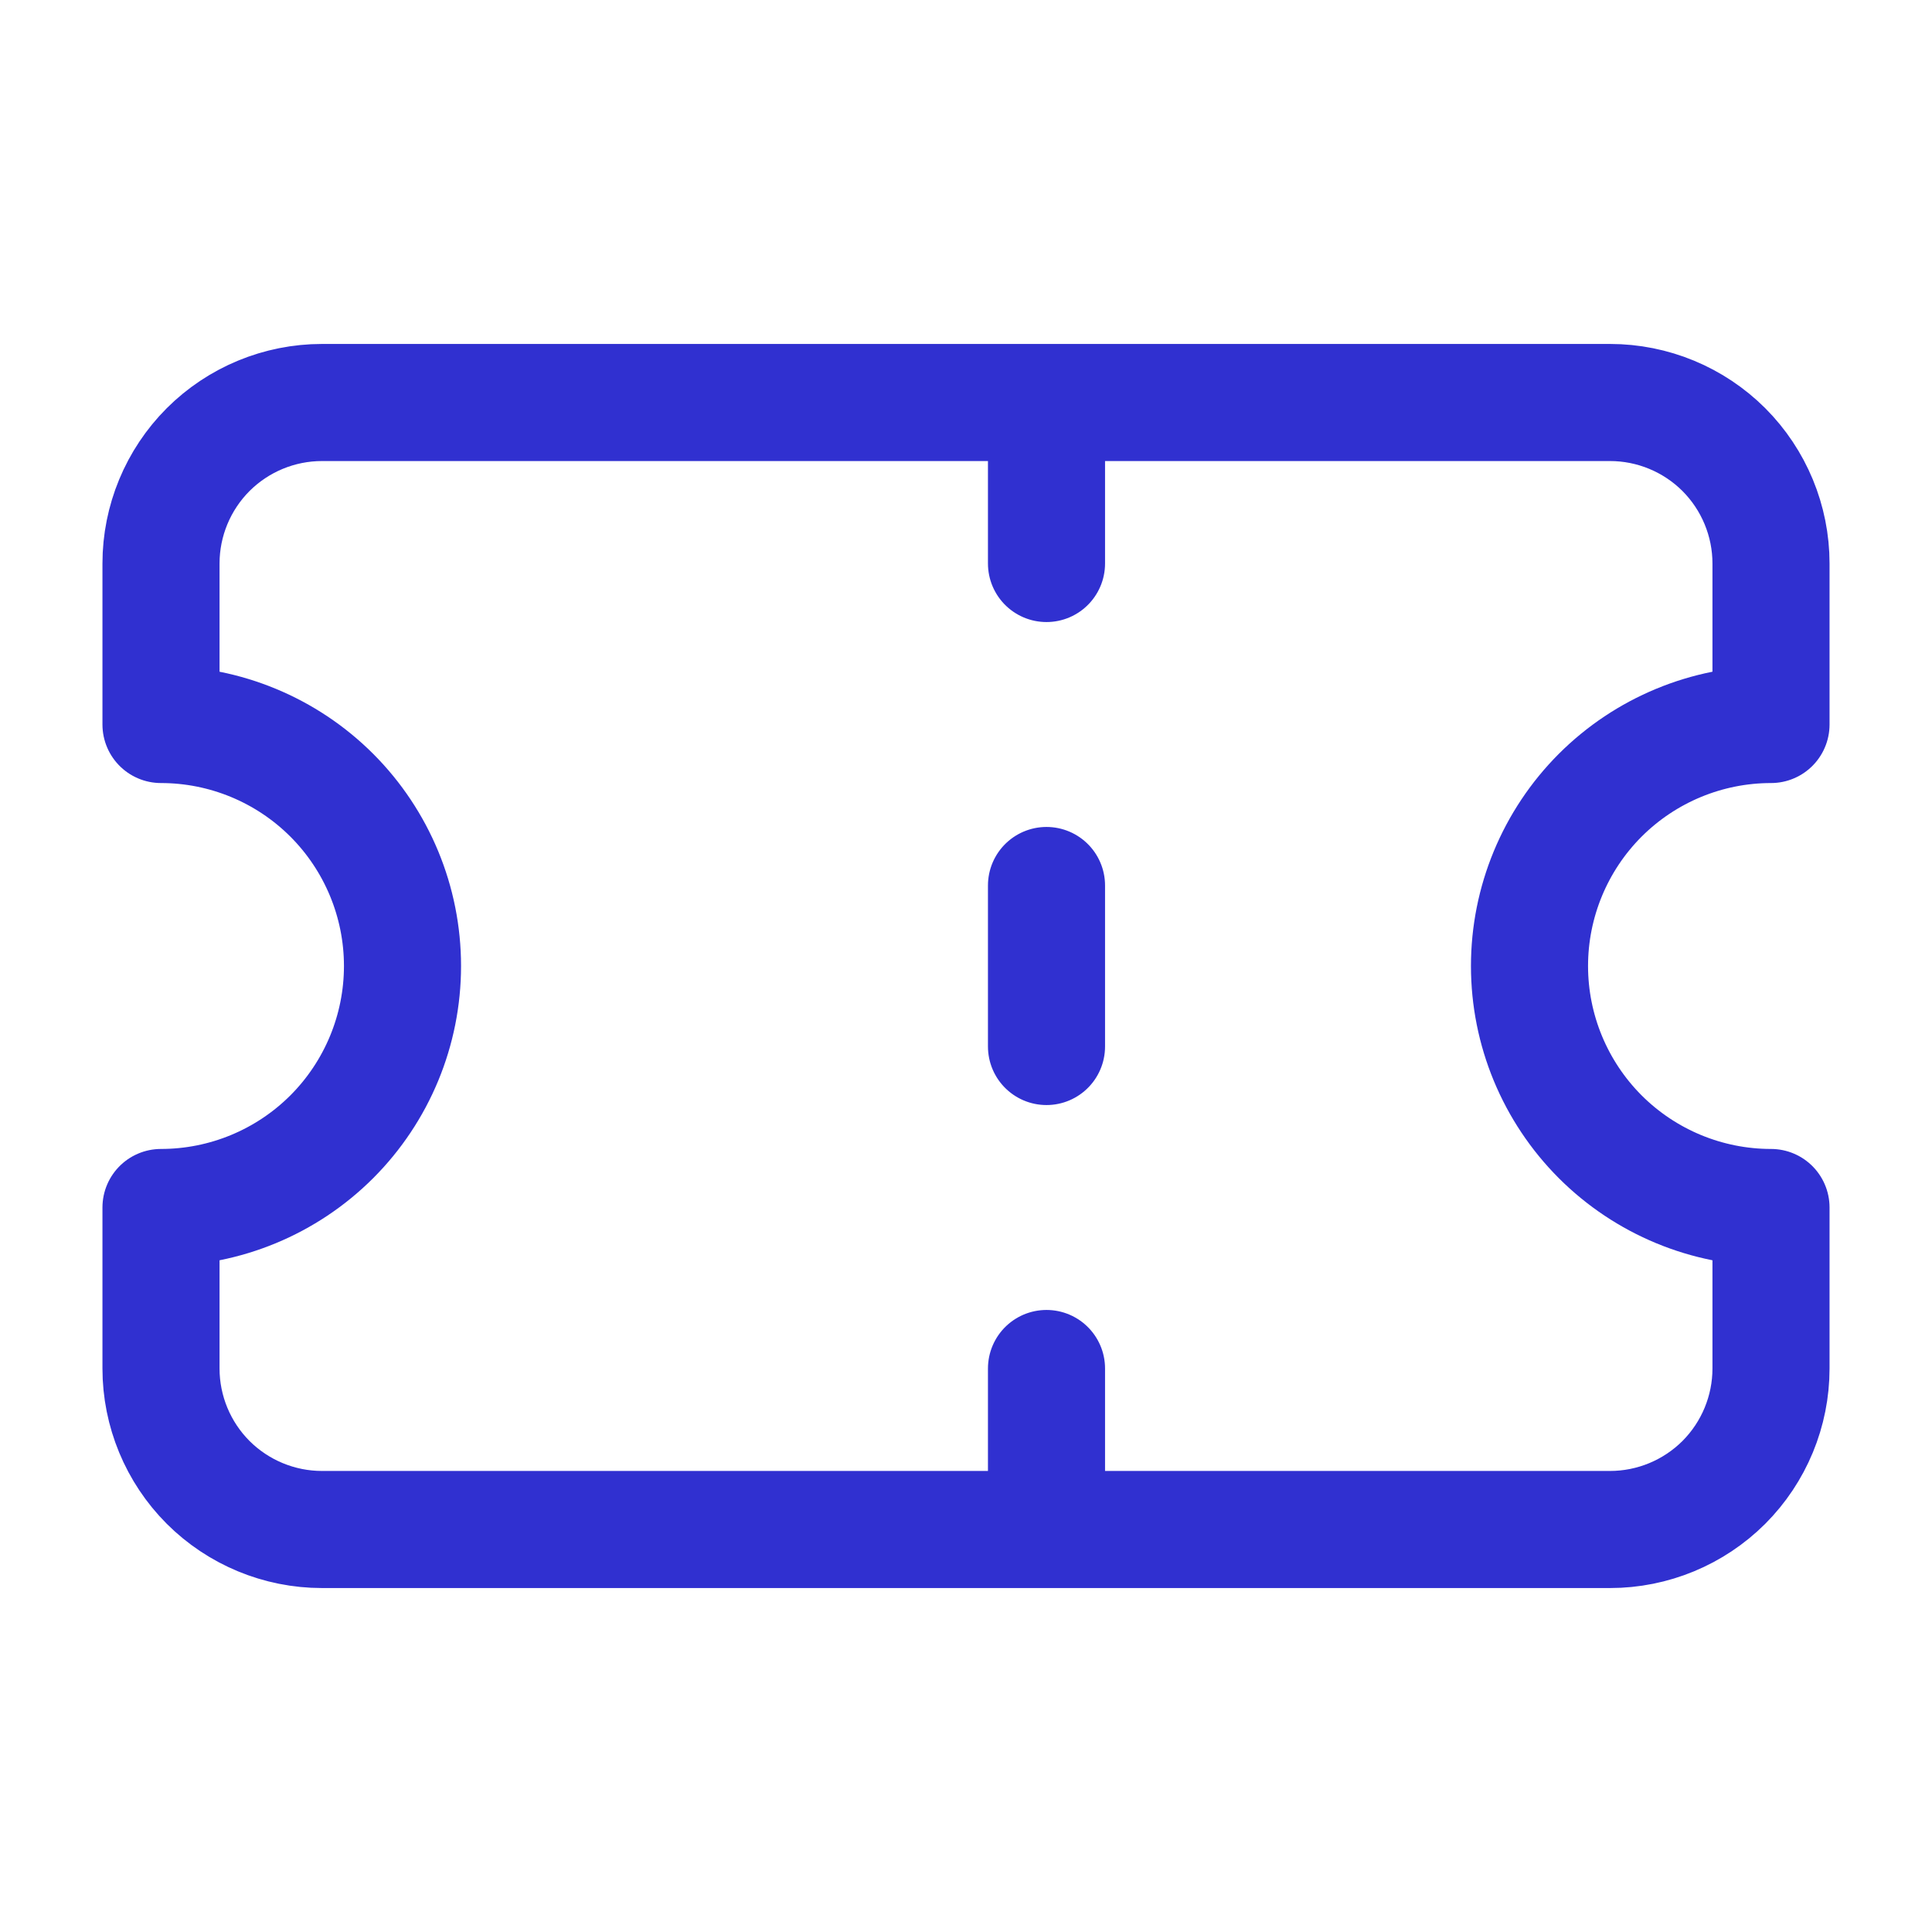 <?xml version="1.0" encoding="UTF-8"?> <svg xmlns="http://www.w3.org/2000/svg" width="33" height="33" viewBox="0 0 33 33" fill="none"><path d="M17.875 6.875V9.625M17.875 23.375V26.125M17.875 15.125V17.875M2.75 12.375C3.844 12.375 4.893 12.81 5.667 13.583C6.44 14.357 6.875 15.406 6.875 16.5C6.875 17.594 6.44 18.643 5.667 19.417C4.893 20.19 3.844 20.625 2.75 20.625V23.375C2.75 24.104 3.04 24.804 3.555 25.32C4.071 25.835 4.771 26.125 5.5 26.125H27.5C28.229 26.125 28.929 25.835 29.445 25.32C29.96 24.804 30.25 24.104 30.25 23.375V20.625C29.156 20.625 28.107 20.19 27.333 19.417C26.56 18.643 26.125 17.594 26.125 16.5C26.125 15.406 26.56 14.357 27.333 13.583C28.107 12.81 29.156 12.375 30.25 12.375V9.625C30.25 8.896 29.96 8.196 29.445 7.68C28.929 7.165 28.229 6.875 27.5 6.875H5.5C4.771 6.875 4.071 7.165 3.555 7.68C3.04 8.196 2.75 8.896 2.75 9.625V12.375Z" stroke="#3030D0" stroke-width="2" stroke-linecap="round" stroke-linejoin="round"></path></svg> 
